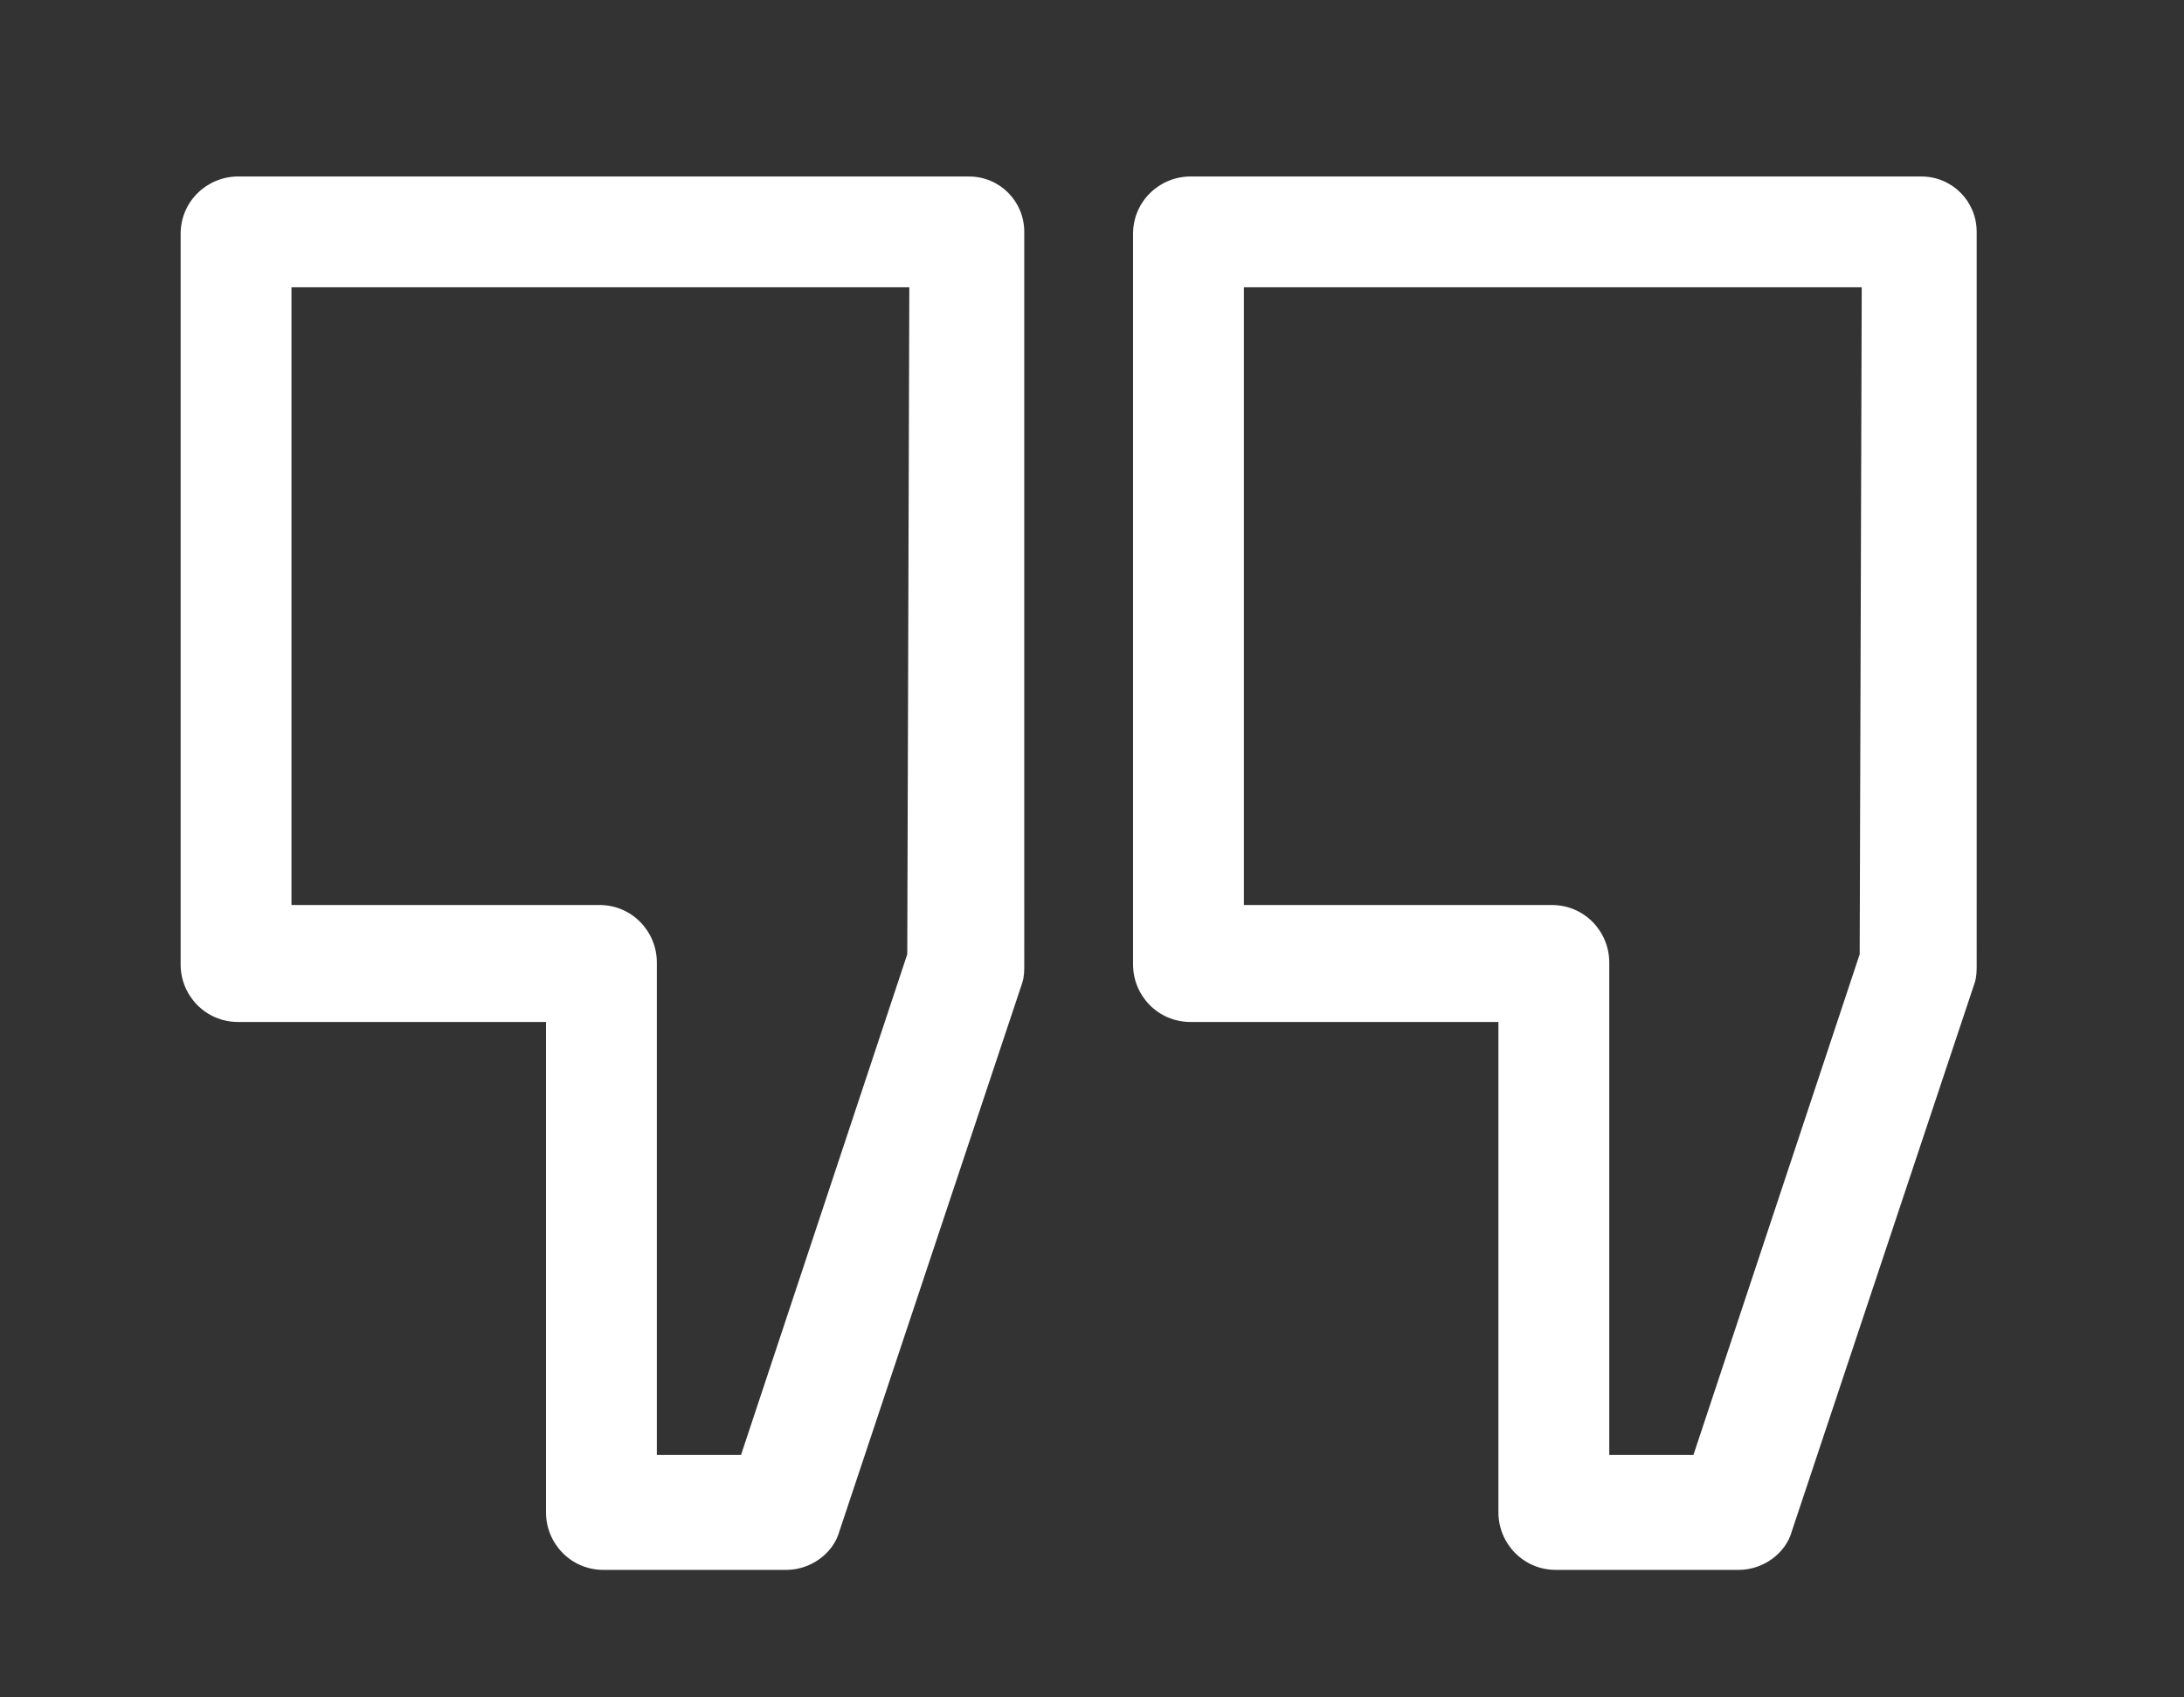 <svg xmlns="http://www.w3.org/2000/svg" xmlns:xlink="http://www.w3.org/1999/xlink" id="Layer_1" x="0px" y="0px" viewBox="0 0 106.4 82.7" style="enable-background:new 0 0 106.4 82.7;" xml:space="preserve"><rect x="0" y="0" width="106.4" height="82.7" fill="#333333" stroke="none"/><style type="text/css">	.st0{fill:#FFFFFF;}</style><path class="st0" d="M47.2,8.6H11.6c-1.5,0-2.8,1.2-2.8,2.8V47c0,1.5,1.2,2.8,2.8,2.8h15v23.9c0,1.5,1.2,2.8,2.8,2.8h8.9 c1.2,0,2.3-0.8,2.6-1.9l8.9-26.7c0.1-0.3,0.1-0.6,0.1-0.9V11.3C49.9,9.8,48.7,8.6,47.2,8.6L47.2,8.6z M44.2,46.5l-8.1,24.4H32v-24 c0-1.5-1.2-2.8-2.8-2.8h-15V14h30.1L44.2,46.5L44.2,46.5z"></path><path class="st0" d="M93.6,8.6H58c-1.5,0-2.8,1.2-2.8,2.8V47c0,1.5,1.2,2.8,2.8,2.8h15v23.9c0,1.5,1.2,2.8,2.8,2.8h8.9 c1.2,0,2.3-0.8,2.6-1.9l8.9-26.7c0.1-0.3,0.1-0.6,0.1-0.9V11.3C96.3,9.8,95.1,8.6,93.6,8.6L93.6,8.6z M90.6,46.5l-8.1,24.4h-4.1v-24 c0-1.5-1.2-2.8-2.8-2.8h-15V14h30.1L90.6,46.5L90.6,46.5z"></path></svg>